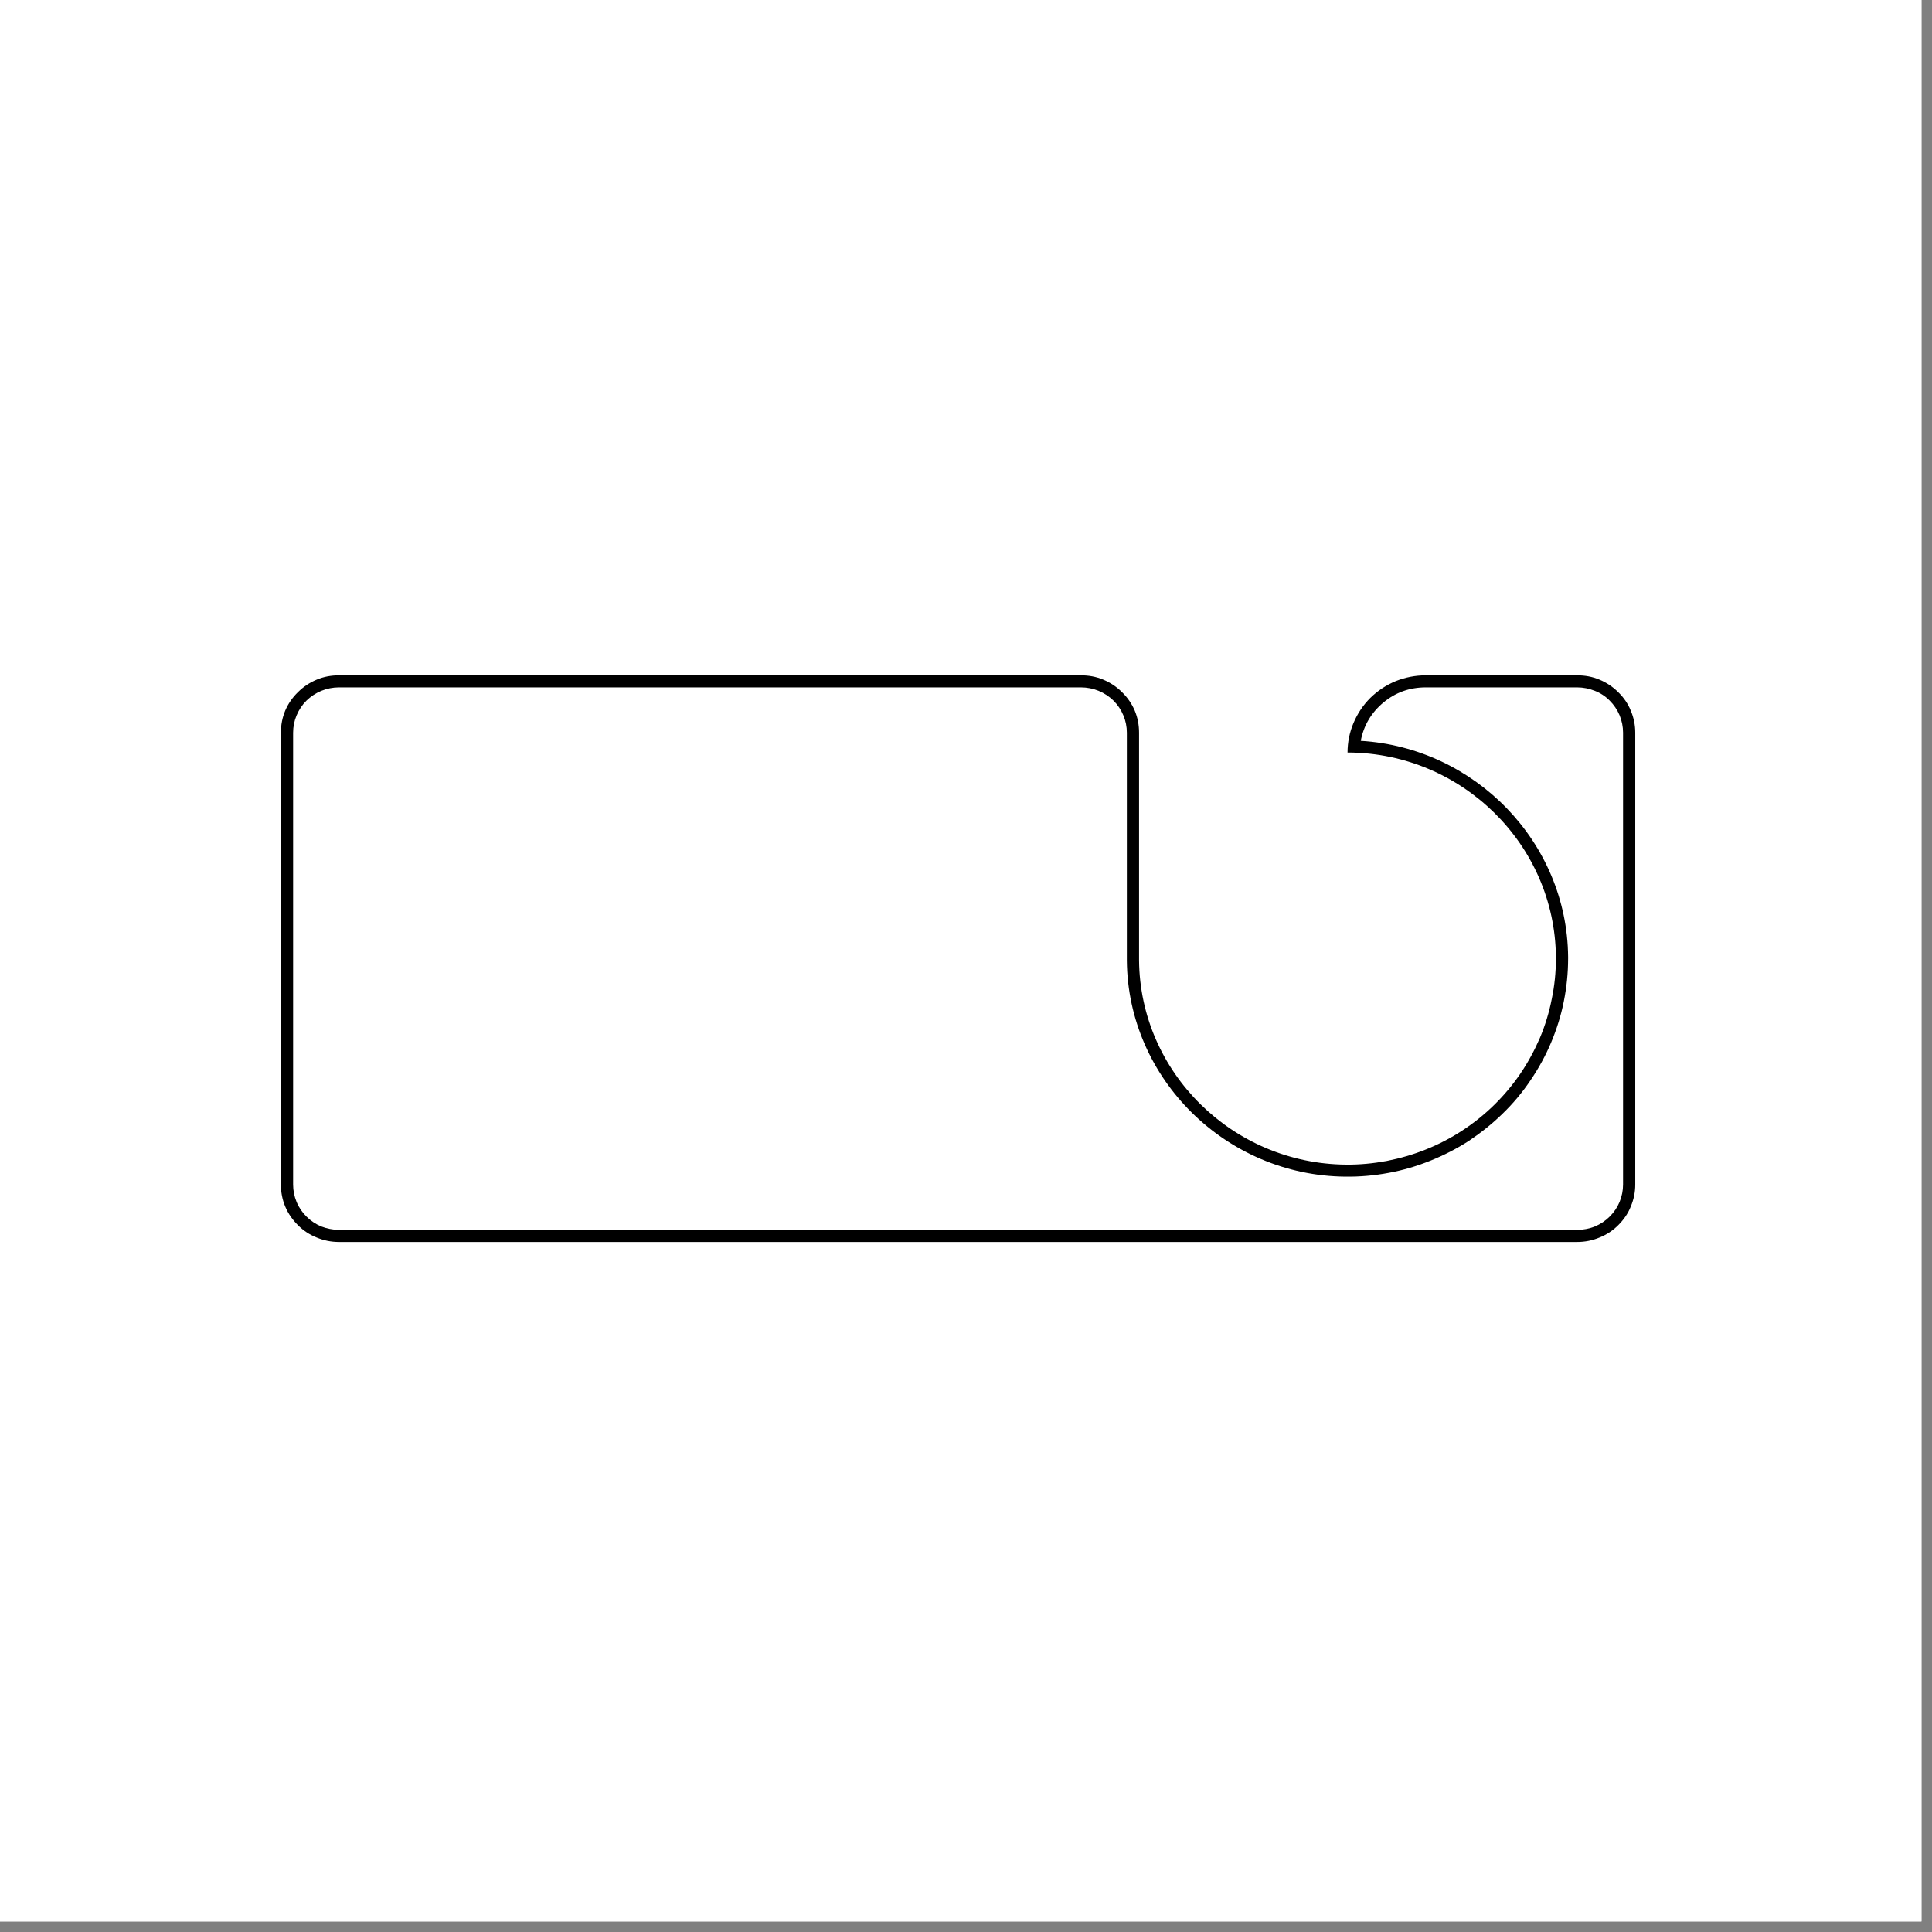 <svg version="1.0" preserveAspectRatio="xMidYMid meet" height="61" viewBox="0 0 45.75 45.75" zoomAndPan="magnify" width="61" xmlns:xlink="http://www.w3.org/1999/xlink" xmlns="http://www.w3.org/2000/svg"><rect x="0" y="0" width="45.75" height="45.75" fill="#808080" stroke="none"/><defs><clipPath id="b75b1fa271"><path clip-rule="nonzero" d="M 0 0 L 45.5 0 L 45.5 45.5 L 0 45.5 Z M 0 0"></path></clipPath><clipPath id="6fb63153e9"><path clip-rule="nonzero" d="M 6.648 15.984 L 38.723 15.984 L 38.723 29.41 L 6.648 29.41 Z M 6.648 15.984"></path></clipPath></defs><g clip-path="url(#b75b1fa271)"><path fill-rule="nonzero" fill-opacity="1" d="M 0 0 L 45.5 0 L 45.5 45.5 L 0 45.5 Z M 0 0" fill="#ffffff"></path><path fill-rule="nonzero" fill-opacity="1" d="M 0 0 L 45.5 0 L 45.5 45.5 L 0 45.5 Z M 0 0" fill="#ffffff"></path></g><g clip-path="url(#6fb63153e9)"><path fill-rule="nonzero" fill-opacity="1" d="M 38.434 28.051 C 38.434 28.191 38.406 28.328 38.352 28.461 C 38.297 28.594 38.219 28.707 38.117 28.809 C 38.016 28.91 37.898 28.988 37.766 29.043 C 37.629 29.098 37.492 29.121 37.348 29.125 L 8.027 29.125 C 7.883 29.121 7.742 29.094 7.609 29.043 C 7.477 28.988 7.359 28.91 7.258 28.809 C 7.156 28.707 7.078 28.594 7.023 28.461 C 6.969 28.328 6.941 28.191 6.941 28.051 L 6.941 17.352 C 6.941 17.207 6.969 17.07 7.023 16.941 C 7.078 16.809 7.156 16.691 7.258 16.59 C 7.359 16.492 7.477 16.414 7.609 16.359 C 7.742 16.305 7.883 16.277 8.027 16.277 L 25.598 16.277 C 25.742 16.277 25.883 16.305 26.016 16.359 C 26.148 16.414 26.266 16.492 26.367 16.59 C 26.469 16.691 26.547 16.809 26.602 16.941 C 26.656 17.07 26.684 17.207 26.684 17.352 L 26.684 22.746 C 26.707 25.543 29.031 27.84 31.863 27.863 C 32.207 27.867 32.551 27.836 32.887 27.773 C 33.227 27.711 33.555 27.613 33.875 27.484 C 34.195 27.355 34.5 27.199 34.789 27.012 C 35.074 26.82 35.34 26.609 35.586 26.367 C 35.832 26.129 36.051 25.867 36.242 25.582 C 36.434 25.301 36.598 25 36.73 24.688 C 36.863 24.371 36.965 24.047 37.031 23.715 C 37.098 23.379 37.133 23.043 37.133 22.699 L 37.133 22.656 C 37.109 19.945 34.93 17.707 32.223 17.543 C 32.293 17.176 32.473 16.875 32.762 16.633 C 33.051 16.395 33.383 16.277 33.762 16.277 L 37.348 16.277 C 37.492 16.277 37.629 16.305 37.766 16.359 C 37.898 16.41 38.016 16.488 38.117 16.59 C 38.219 16.691 38.297 16.809 38.352 16.938 C 38.406 17.07 38.434 17.207 38.434 17.348 L 38.434 28.051 M 38.723 28.051 L 38.723 17.352 C 38.723 17.168 38.688 16.996 38.617 16.828 C 38.551 16.664 38.449 16.516 38.32 16.391 C 38.191 16.262 38.043 16.164 37.875 16.094 C 37.707 16.023 37.531 15.992 37.348 15.992 L 33.762 15.992 C 33.516 15.992 33.277 16.039 33.051 16.129 C 32.824 16.223 32.625 16.355 32.449 16.527 C 32.277 16.699 32.145 16.898 32.051 17.121 C 31.957 17.344 31.91 17.578 31.91 17.82 L 31.949 17.82 C 34.629 17.844 36.82 20.008 36.844 22.66 L 36.844 22.699 C 36.844 23.023 36.812 23.34 36.746 23.656 C 36.684 23.973 36.59 24.281 36.465 24.578 C 36.336 24.875 36.184 25.156 36.004 25.422 C 35.82 25.691 35.613 25.938 35.383 26.164 C 35.152 26.391 34.898 26.594 34.629 26.77 C 34.355 26.949 34.07 27.098 33.766 27.219 C 33.465 27.34 33.152 27.43 32.836 27.492 C 32.516 27.551 32.191 27.582 31.867 27.578 C 29.188 27.555 26.996 25.391 26.973 22.742 L 26.973 17.352 C 26.973 17.168 26.941 16.996 26.871 16.828 C 26.801 16.664 26.699 16.516 26.57 16.391 C 26.441 16.262 26.293 16.164 26.125 16.094 C 25.957 16.023 25.781 15.992 25.598 15.992 L 8.027 15.992 C 7.844 15.992 7.668 16.023 7.5 16.094 C 7.332 16.164 7.184 16.262 7.055 16.391 C 6.926 16.516 6.824 16.664 6.754 16.828 C 6.684 16.996 6.652 17.168 6.652 17.352 L 6.652 28.051 C 6.652 28.23 6.684 28.402 6.754 28.57 C 6.824 28.738 6.926 28.883 7.055 29.012 C 7.184 29.141 7.332 29.238 7.5 29.305 C 7.668 29.375 7.844 29.41 8.027 29.41 L 37.348 29.41 C 37.531 29.41 37.707 29.375 37.875 29.305 C 38.043 29.238 38.191 29.141 38.32 29.012 C 38.449 28.883 38.551 28.738 38.617 28.57 C 38.688 28.402 38.723 28.23 38.723 28.051 Z M 38.723 28.051" fill="#000000"></path></g></svg>